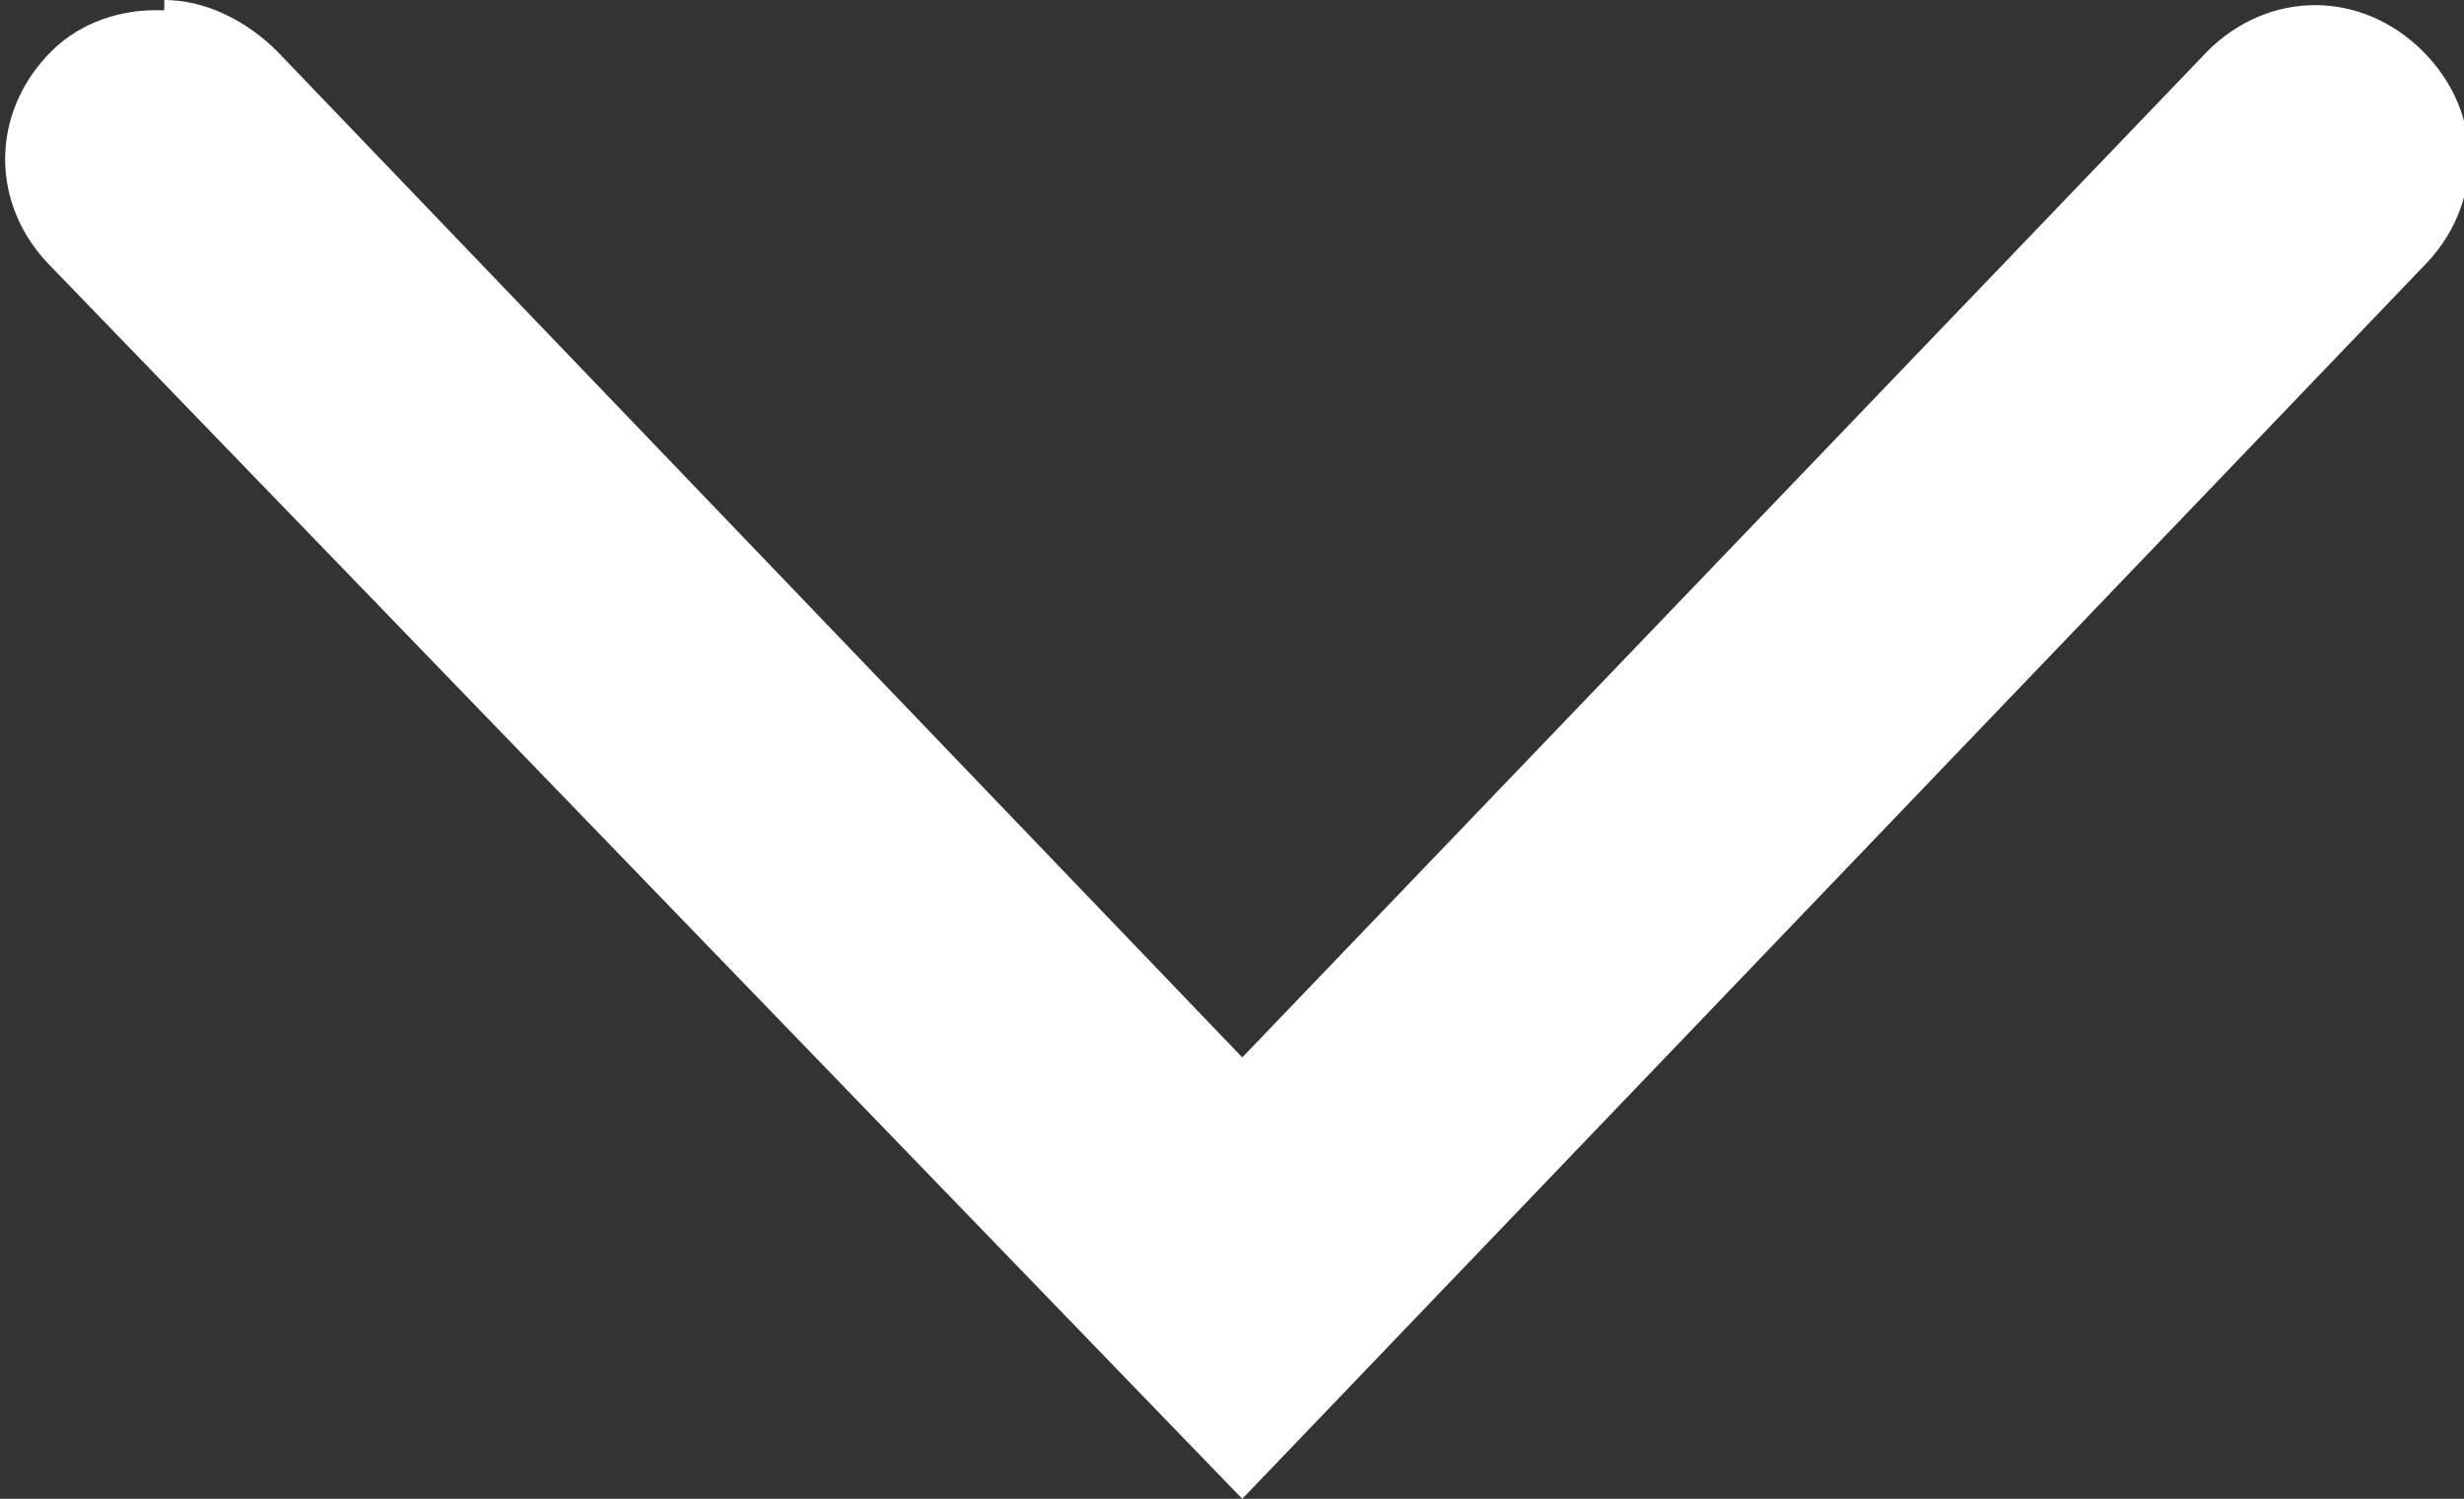 <?xml version="1.0" encoding="UTF-8"?>
<svg xmlns="http://www.w3.org/2000/svg" version="1.1" viewBox="0 0 24 14.6">
  <rect x="0" y="0" width="24" height="14.6" fill="#333333" stroke="none"/>
  <defs>
    <style>
      .cls-1 {
        fill: #fff;
      }
    </style>
  </defs>
  <!-- Generator: Adobe Illustrator 28.7.1, SVG Export Plug-In . SVG Version: 1.2.0 Build 142)  -->
  <g>
    <g id="Layer_1">
      <g id="Layer_1-2" data-name="Layer_1">
        <g id="Layer_1-2">
          <path class="cls-1" d="M1.6,0c.4,0,.8.2,1.1.5l9.4,9.8L21.5.5c.6-.6,1.5-.6,2.1,0,.6.6.6,1.5,0,2.1l-11.5,12L.5,2.6C-.1,2-.1,1.1.5.5.8.2,1.2.1,1.5.1h.1Z"/>
        </g>
      </g>
    </g>
  </g>
</svg>